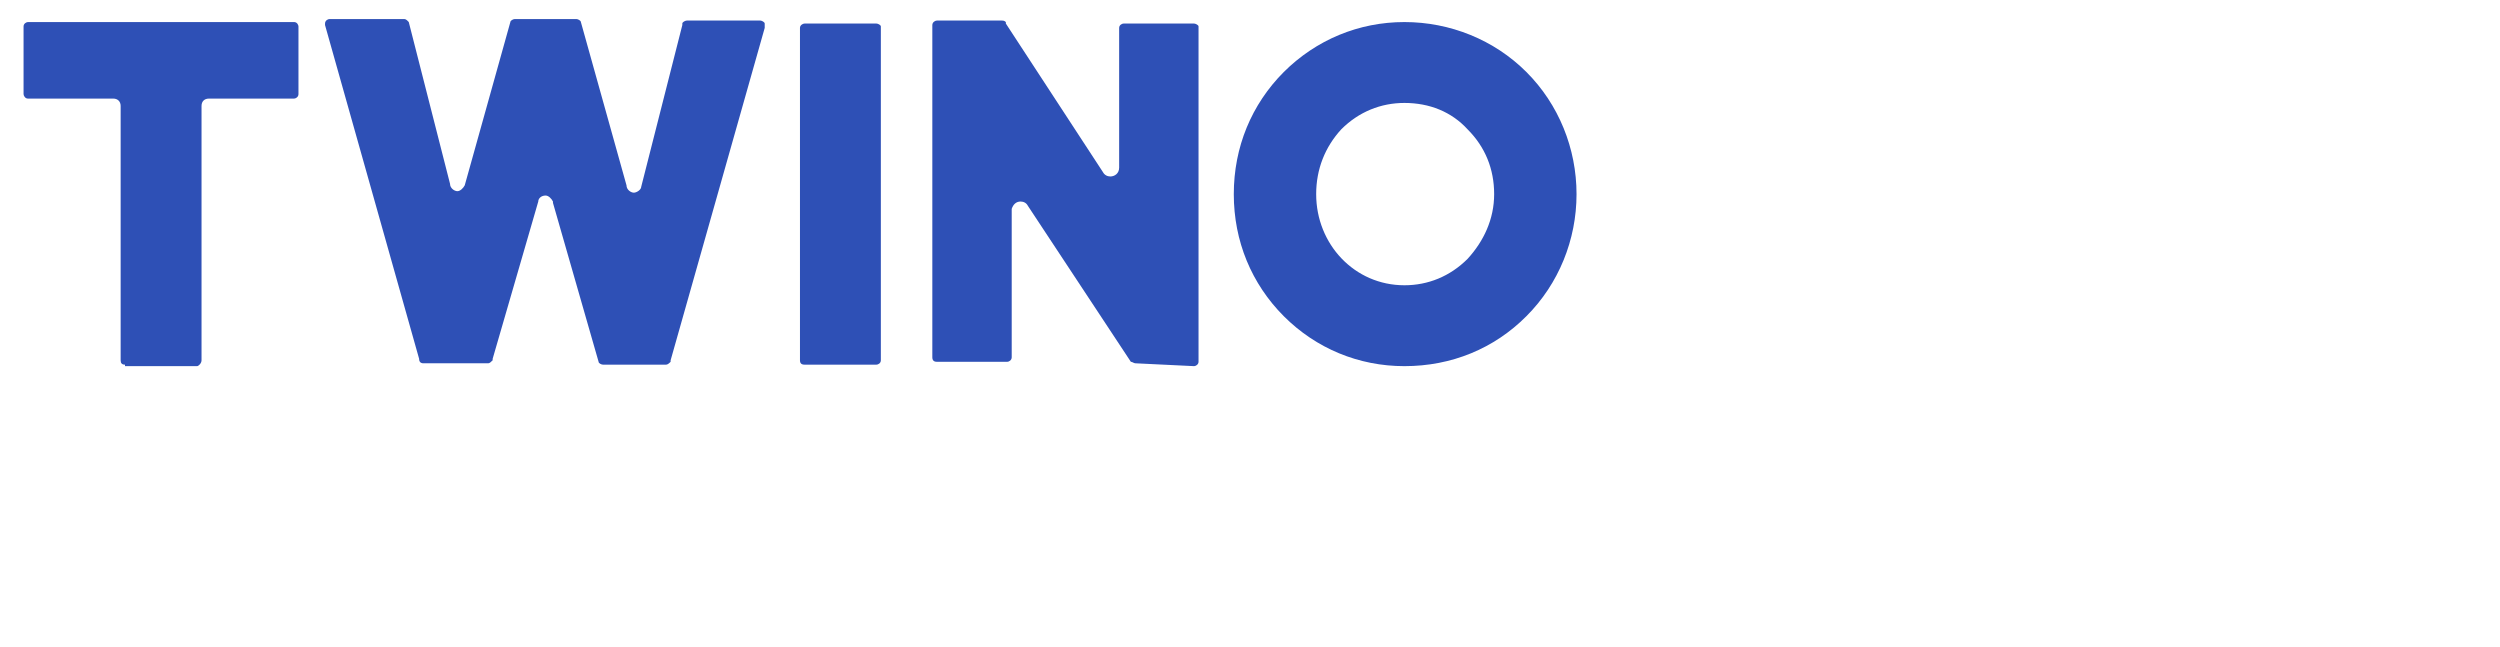 <?xml version="1.0" encoding="UTF-8"?>
<svg xmlns="http://www.w3.org/2000/svg" xmlns:xlink="http://www.w3.org/1999/xlink" width="170px" height="44px" viewBox="0 0 85 22" version="1.1">
<g id="surface1">
<path style=" stroke:none;fill-rule:nonzero;fill:rgb(18.039%,31.373%,71.373%);fill-opacity:1;" d="M 47.75 12.449 C 46.199 12.449 44.75 11.852 43.648 10.75 C 42.551 9.648 41.949 8.199 41.949 6.602 C 41.949 5 42.551 3.551 43.648 2.449 C 44.75 1.352 46.199 0.75 47.75 0.75 C 49.301 0.75 50.801 1.352 51.898 2.449 C 53 3.551 53.602 5.051 53.602 6.602 C 53.602 8.148 53 9.648 51.898 10.75 C 50.801 11.852 49.352 12.449 47.75 12.449 Z M 47.75 3.5 C 46.949 3.5 46.199 3.801 45.602 4.398 C 45.051 5 44.75 5.75 44.75 6.602 C 44.75 8.301 46.051 9.699 47.75 9.699 C 48.551 9.699 49.301 9.398 49.898 8.801 C 50.449 8.199 50.801 7.449 50.801 6.602 C 50.801 5.75 50.5 5 49.898 4.398 C 49.352 3.801 48.602 3.5 47.75 3.5 Z M 47.75 3.5 "/>
<path style=" stroke:none;fill-rule:nonzero;fill:rgb(18.039%,31.373%,71.373%);fill-opacity:1;" d="M 27.352 12.398 C 27.25 12.398 27.199 12.352 27.199 12.25 L 27.199 0.949 C 27.199 0.852 27.301 0.801 27.352 0.801 L 29.801 0.801 C 29.852 0.801 29.949 0.852 29.949 0.898 C 29.949 0.898 29.949 0.949 29.949 0.949 L 29.949 12.25 C 29.949 12.352 29.852 12.398 29.801 12.398 Z M 27.352 12.398 "/>
<path style=" stroke:none;fill-rule:nonzero;fill:rgb(18.039%,31.373%,71.373%);fill-opacity:1;" d="M 20.5 12.398 C 20.449 12.398 20.352 12.352 20.352 12.301 L 18.801 6.898 C 18.801 6.898 18.801 6.898 18.801 6.852 C 18.75 6.75 18.648 6.648 18.551 6.648 C 18.398 6.648 18.301 6.75 18.301 6.852 L 16.75 12.199 C 16.75 12.199 16.75 12.25 16.75 12.25 C 16.699 12.301 16.648 12.352 16.602 12.352 L 14.398 12.352 C 14.301 12.352 14.25 12.301 14.25 12.199 C 14.25 12.199 11.051 0.852 11.051 0.852 C 11.051 0.852 11.051 0.852 11.051 0.801 C 11.051 0.699 11.148 0.648 11.199 0.648 L 13.75 0.648 C 13.801 0.648 13.852 0.699 13.898 0.75 L 15.301 6.25 C 15.301 6.398 15.449 6.5 15.551 6.5 C 15.648 6.5 15.75 6.398 15.801 6.301 L 17.352 0.75 C 17.352 0.699 17.449 0.648 17.5 0.648 L 19.602 0.648 C 19.648 0.648 19.75 0.699 19.75 0.75 L 21.301 6.301 C 21.301 6.449 21.449 6.551 21.551 6.551 C 21.648 6.551 21.801 6.449 21.801 6.352 L 23.199 0.852 C 23.199 0.852 23.199 0.852 23.199 0.801 C 23.199 0.75 23.301 0.699 23.352 0.699 L 25.852 0.699 C 25.898 0.699 26 0.75 26 0.801 C 26 0.801 26 0.801 26 0.852 C 26 0.852 26 0.852 26 0.898 C 26 0.898 26 0.949 26 0.949 L 22.801 12.25 C 22.801 12.25 22.801 12.301 22.801 12.301 C 22.75 12.352 22.699 12.398 22.648 12.398 Z M 20.5 12.398 "/>
<path style=" stroke:none;fill-rule:nonzero;fill:rgb(18.039%,31.373%,71.373%);fill-opacity:1;" d="M 38.602 12.352 C 38.551 12.352 38.5 12.301 38.449 12.301 L 34.949 7 C 34.898 6.898 34.801 6.852 34.699 6.852 C 34.551 6.852 34.449 6.949 34.398 7.102 L 34.398 12.148 C 34.398 12.25 34.301 12.301 34.25 12.301 L 31.852 12.301 C 31.75 12.301 31.699 12.25 31.699 12.148 L 31.699 0.852 C 31.699 0.75 31.801 0.699 31.852 0.699 L 34.051 0.699 C 34.102 0.699 34.148 0.699 34.199 0.75 C 34.199 0.75 34.199 0.75 34.199 0.801 L 37.5 5.852 C 37.551 5.949 37.648 6 37.75 6 C 37.898 6 38.051 5.898 38.051 5.699 L 38.051 0.949 C 38.051 0.852 38.148 0.801 38.199 0.801 L 40.602 0.801 C 40.648 0.801 40.75 0.852 40.75 0.898 C 40.75 0.898 40.75 0.898 40.75 0.949 C 40.75 0.949 40.75 0.949 40.75 1 L 40.75 12.301 C 40.75 12.398 40.648 12.449 40.602 12.449 Z M 38.602 12.352 "/>
<path style=" stroke:none;fill-rule:nonzero;fill:rgb(18.039%,31.373%,71.373%);fill-opacity:1;" d="M 4.25 12.398 C 4.148 12.398 4.102 12.352 4.102 12.25 L 4.102 3.602 C 4.102 3.449 4 3.352 3.852 3.352 L 0.949 3.352 C 0.852 3.352 0.801 3.25 0.801 3.199 L 0.801 0.898 C 0.801 0.801 0.898 0.75 0.949 0.75 L 10 0.75 C 10.102 0.75 10.148 0.852 10.148 0.898 L 10.148 3.199 C 10.148 3.301 10.051 3.352 10 3.352 L 7.102 3.352 C 6.949 3.352 6.852 3.449 6.852 3.602 L 6.852 12.25 C 6.852 12.352 6.75 12.449 6.699 12.449 L 4.25 12.449 Z M 4.25 12.398 "/>
</g>
</svg>
